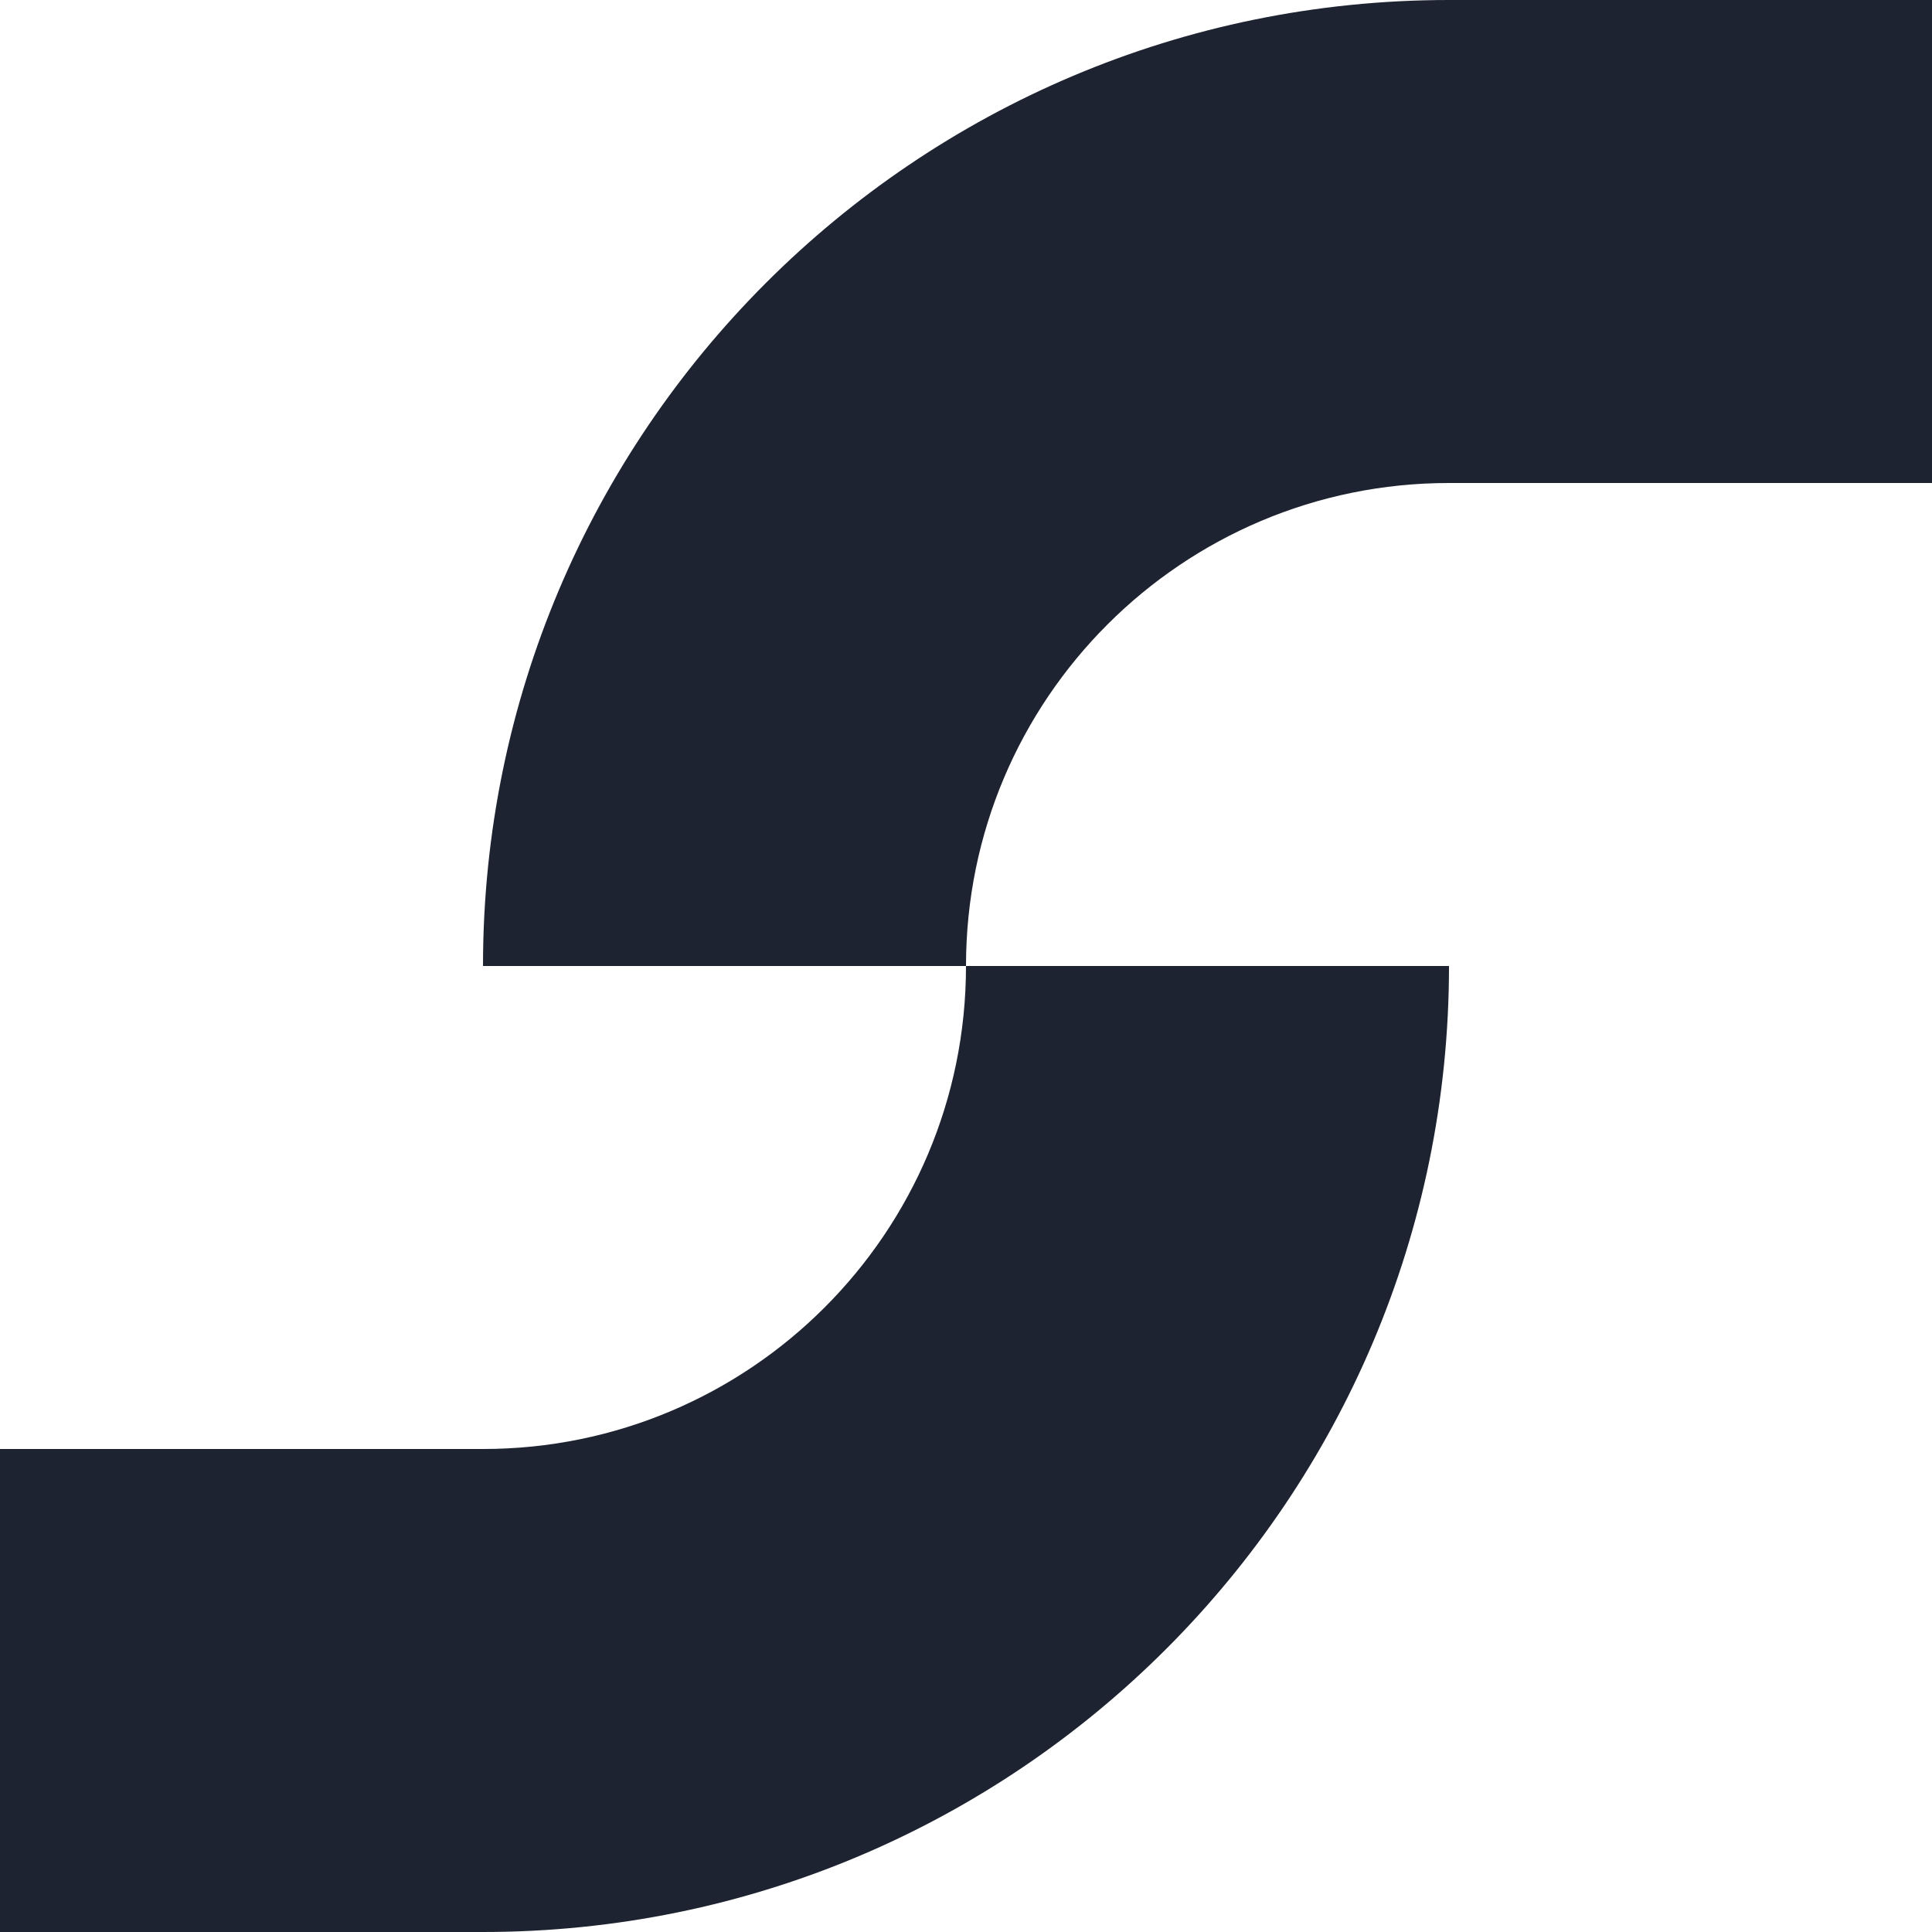 <svg width="40" height="40" viewBox="0 0 40 40" fill="none" xmlns="http://www.w3.org/2000/svg">
<g clip-path="url(#clip0_50563_139832)">
<path d="M40 0H30V10H40V0Z" fill="#1D2330"/>
<path d="M20 20C20 14.471 24.483 10 30 10V0C18.954 0 10 8.954 10 20H20Z" fill="#1D2330"/>
<path d="M10 30H0V40H10V30Z" fill="#1D2330"/>
<path d="M20 20C20 25.529 15.517 30 10 30V40C21.046 40 30 31.046 30 20H20Z" fill="#1D2330"/>
</g>
<defs>
<clipPath id="clip0_50563_139832">
<rect width="40" height="40" fill="white"/>
</clipPath>
</defs>
</svg>
